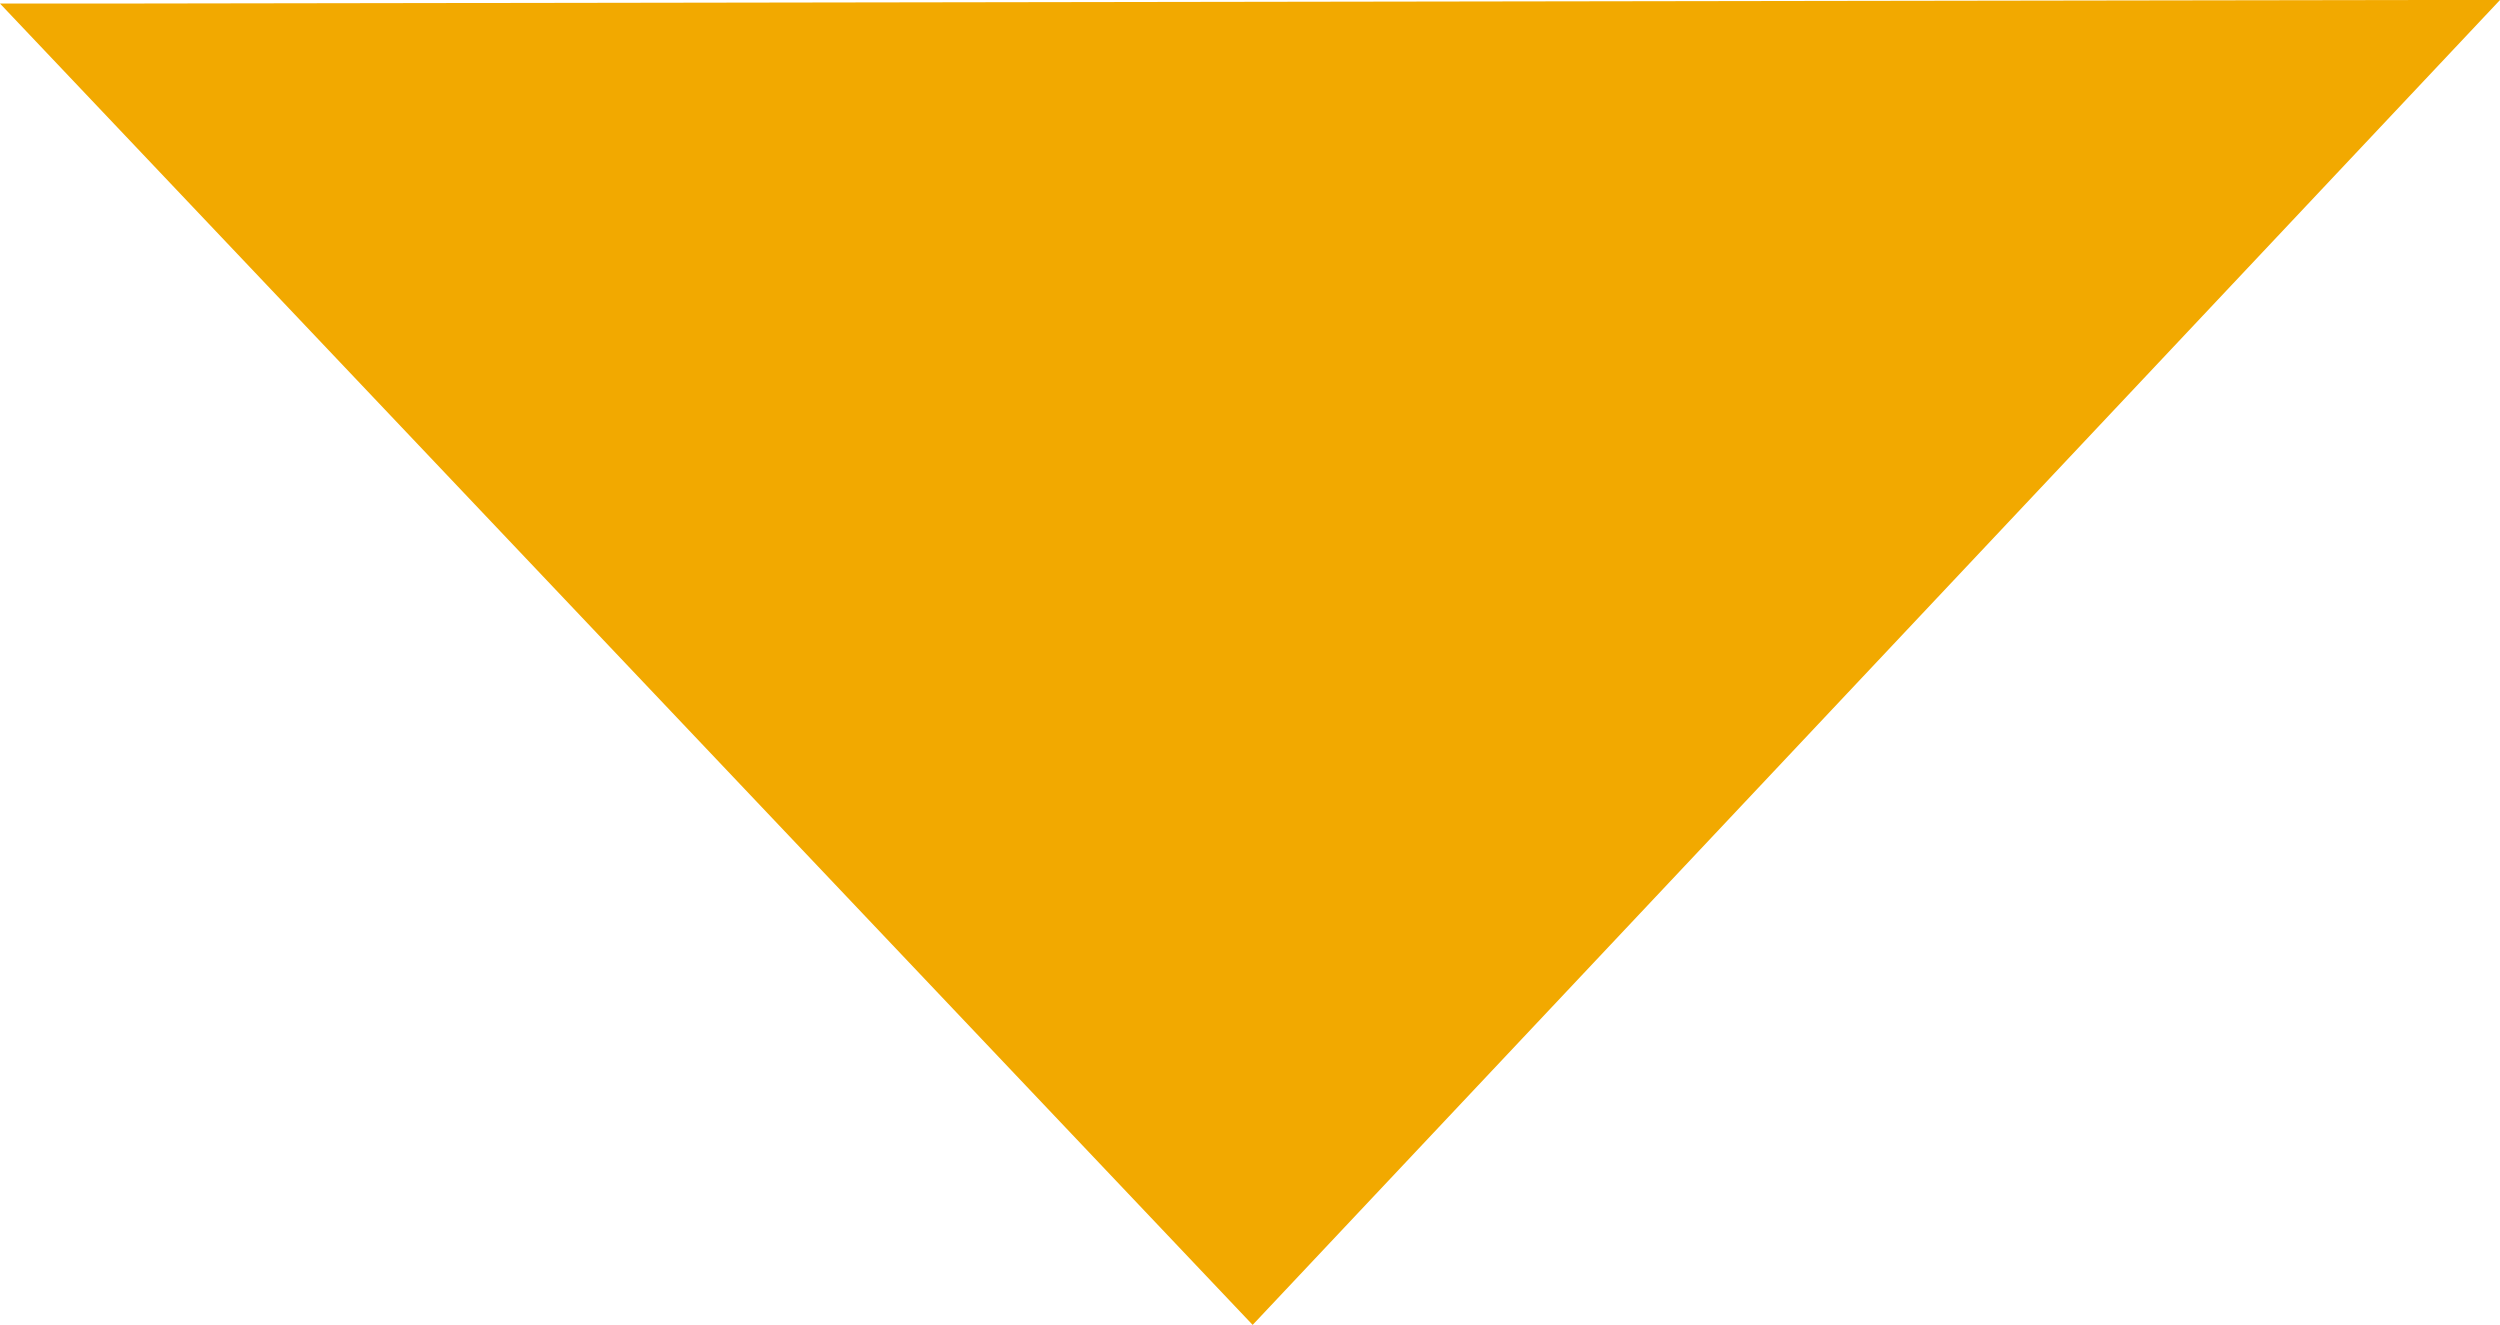 <svg xmlns="http://www.w3.org/2000/svg" xmlns:svg="http://www.w3.org/2000/svg" id="svg1" width="49.104" height="26.023" viewBox="0 0 49.104 26.023"><defs id="defs1"></defs><g id="g1" transform="translate(0,0.035)"><path style="fill:#f2a900;fill-opacity:1" d="M 2.042,0.035 0,0.035 24.604,25.988 49.104,-0.035 h -1.799 z" id="path1"></path></g></svg>